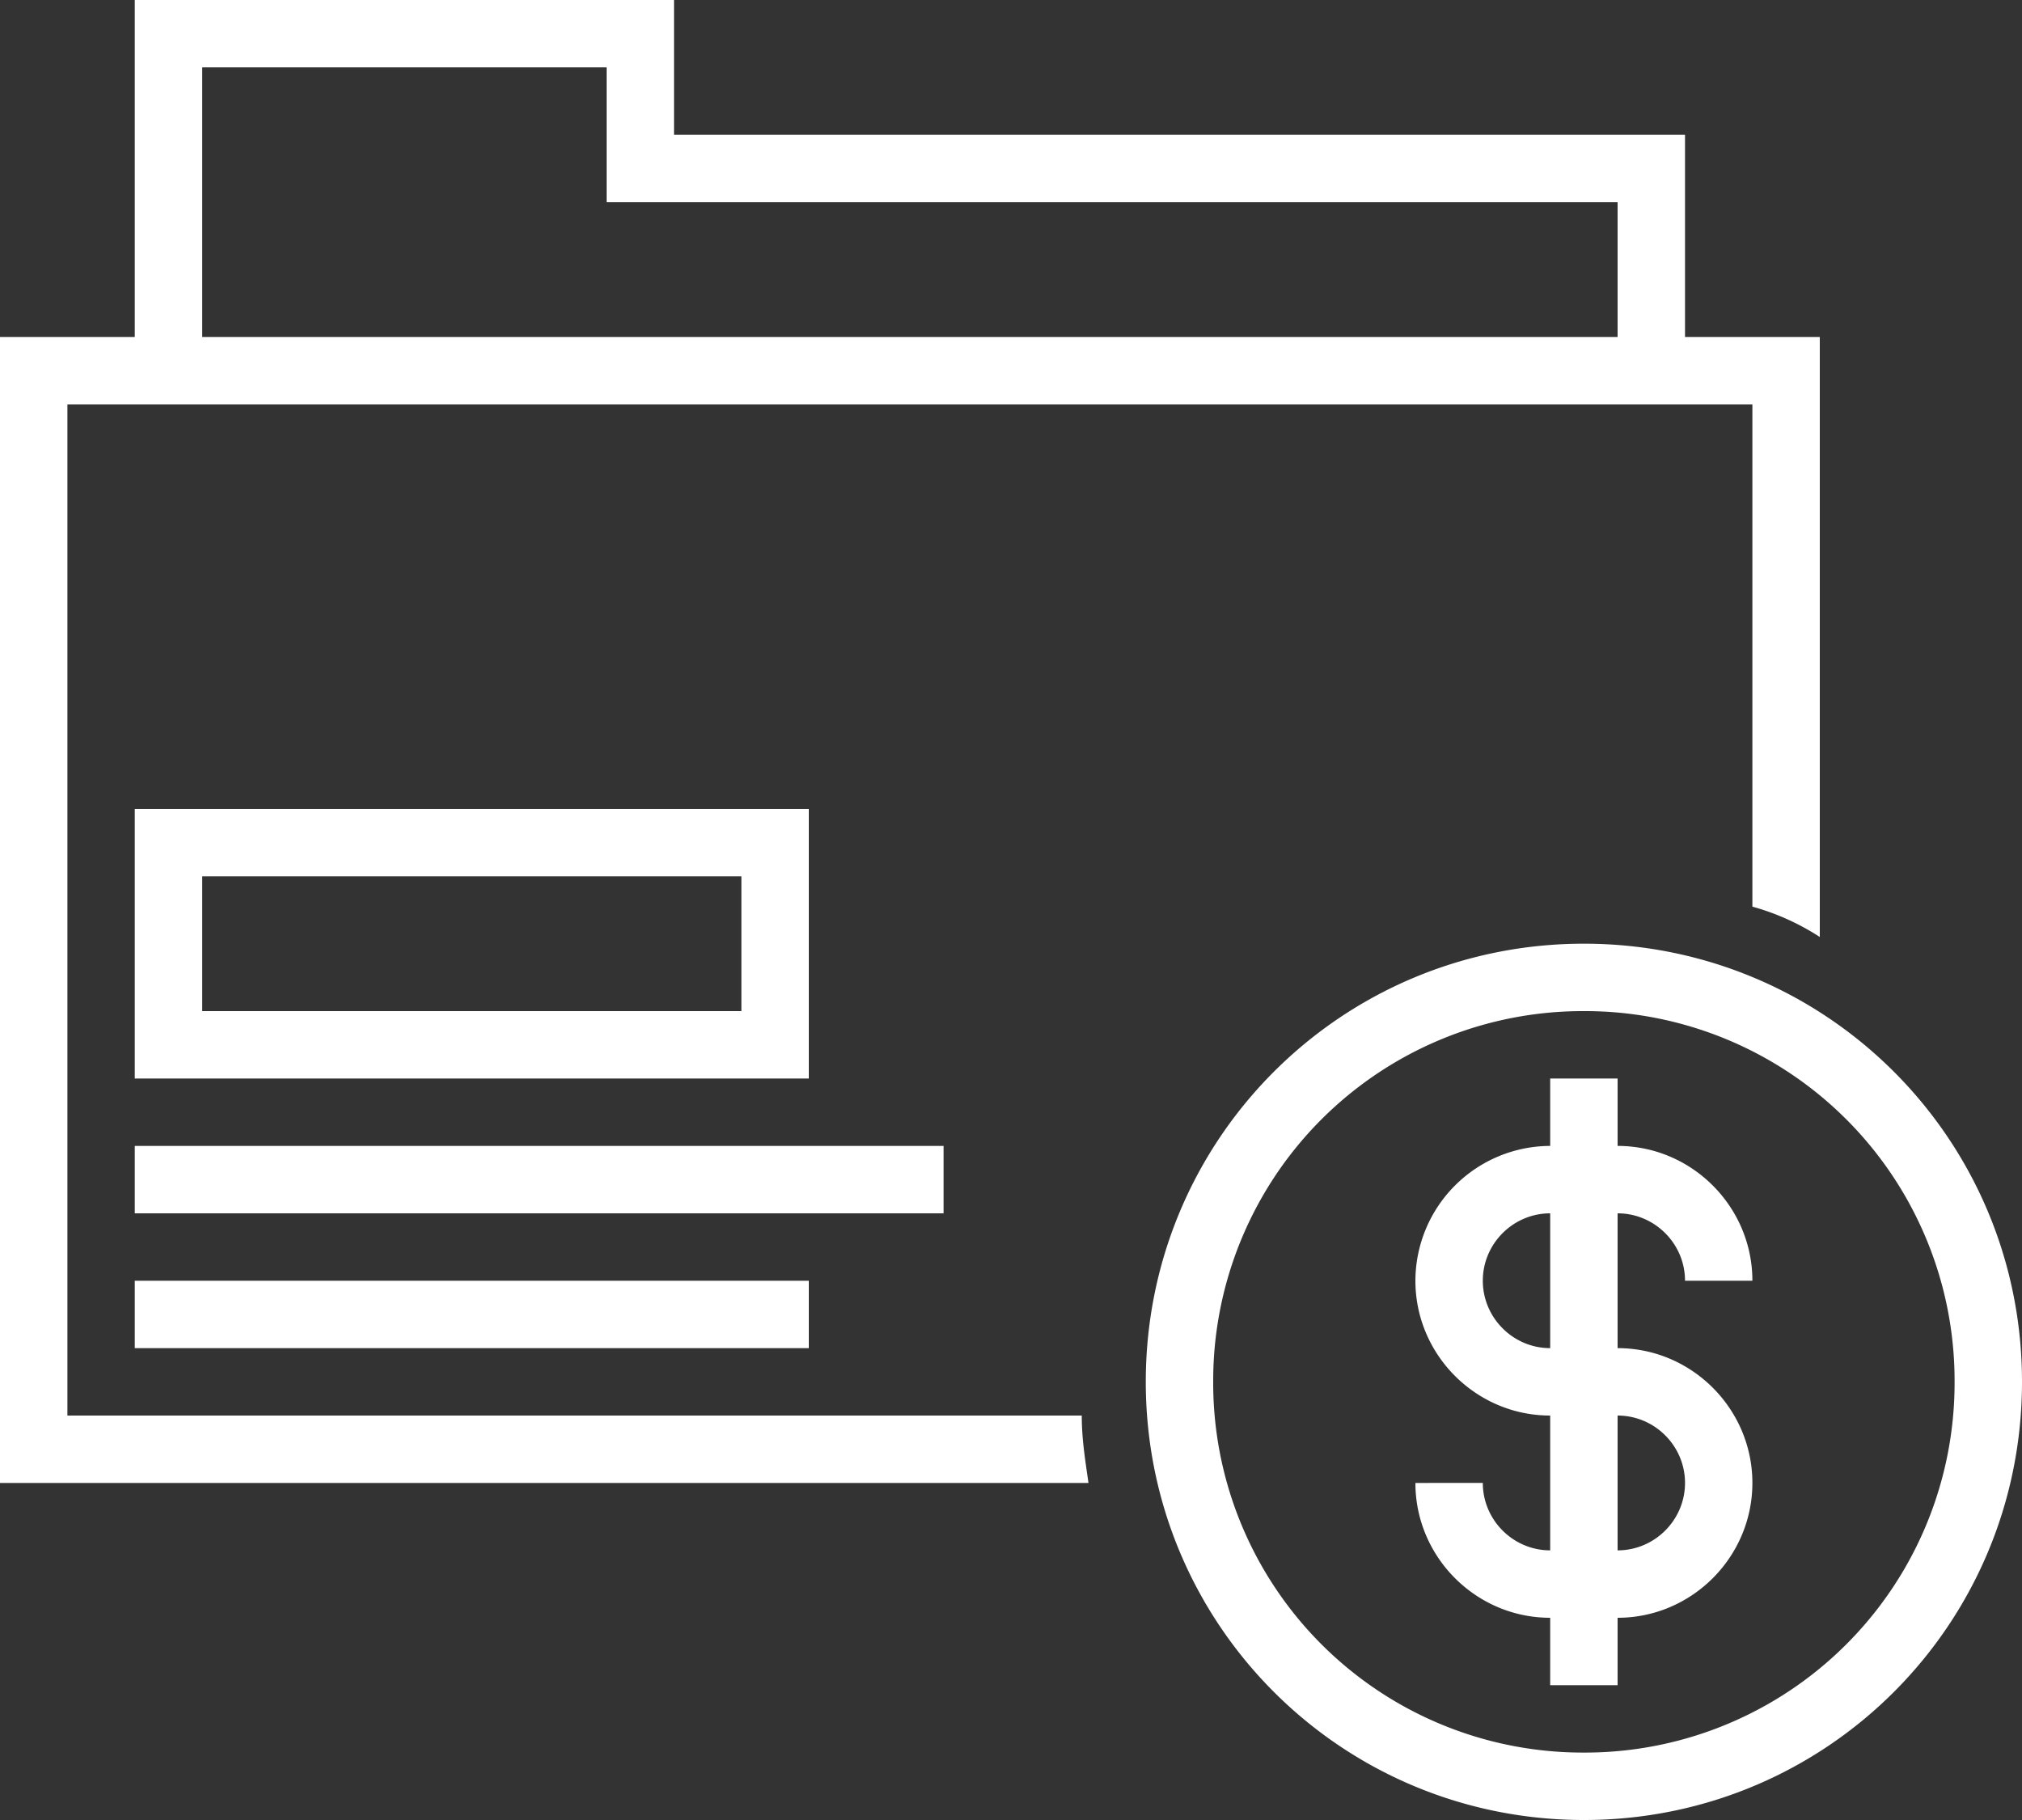 <svg width="50" height="45" fill="none" xmlns="http://www.w3.org/2000/svg"><rect width="100%" height="100%" fill="#333333" stroke="none"/><path d="M41.667 31.666h1.666c0-1.833-1.5-3.333-3.333-3.333v-1.667h-1.667v1.667A3.343 3.343 0 0035 31.666C35 33.5 36.5 35 38.333 35v3.333c-.916 0-1.666-.75-1.666-1.667H35C35 38.5 36.5 40 38.333 40v1.666H40V40c1.833 0 3.333-1.5 3.333-3.334 0-1.833-1.5-3.333-3.333-3.333V30c.917 0 1.667.75 1.667 1.666zm-3.334 1.667c-.916 0-1.666-.75-1.666-1.667 0-.916.75-1.666 1.666-1.666v3.333zm3.334 3.333c0 .917-.75 1.667-1.667 1.667V35c.917 0 1.667.75 1.667 1.666zM3.333 20v6.666H20V20H3.333zm15 5H5v-3.334h13.333V25zM3.333 28.333h20V30h-20v-1.667zM3.333 31.666H20v1.667H3.333v-1.667z" fill="#fff"/><path d="M39.167 23.333c-6 0-10.834 4.833-10.834 10.833S33.167 45 39.167 45 50 40.166 50 34.166s-4.833-10.833-10.833-10.833zm0 20A9.14 9.14 0 0130 34.166 9.14 9.14 0 0139.167 25a9.14 9.14 0 019.166 9.166 9.14 9.14 0 01-9.166 9.167z" fill="#fff"/><path d="M1.667 35V10h41.666v12.417a6.01 6.01 0 011.667.75V8.333h-3.333v-5h-25V0H3.333v8.333H0v28.334h26.916c-.083-.584-.166-1.084-.166-1.667H1.667zM5 1.665h10V5h25v3.333H5V1.666z" fill="#fff"/></svg>